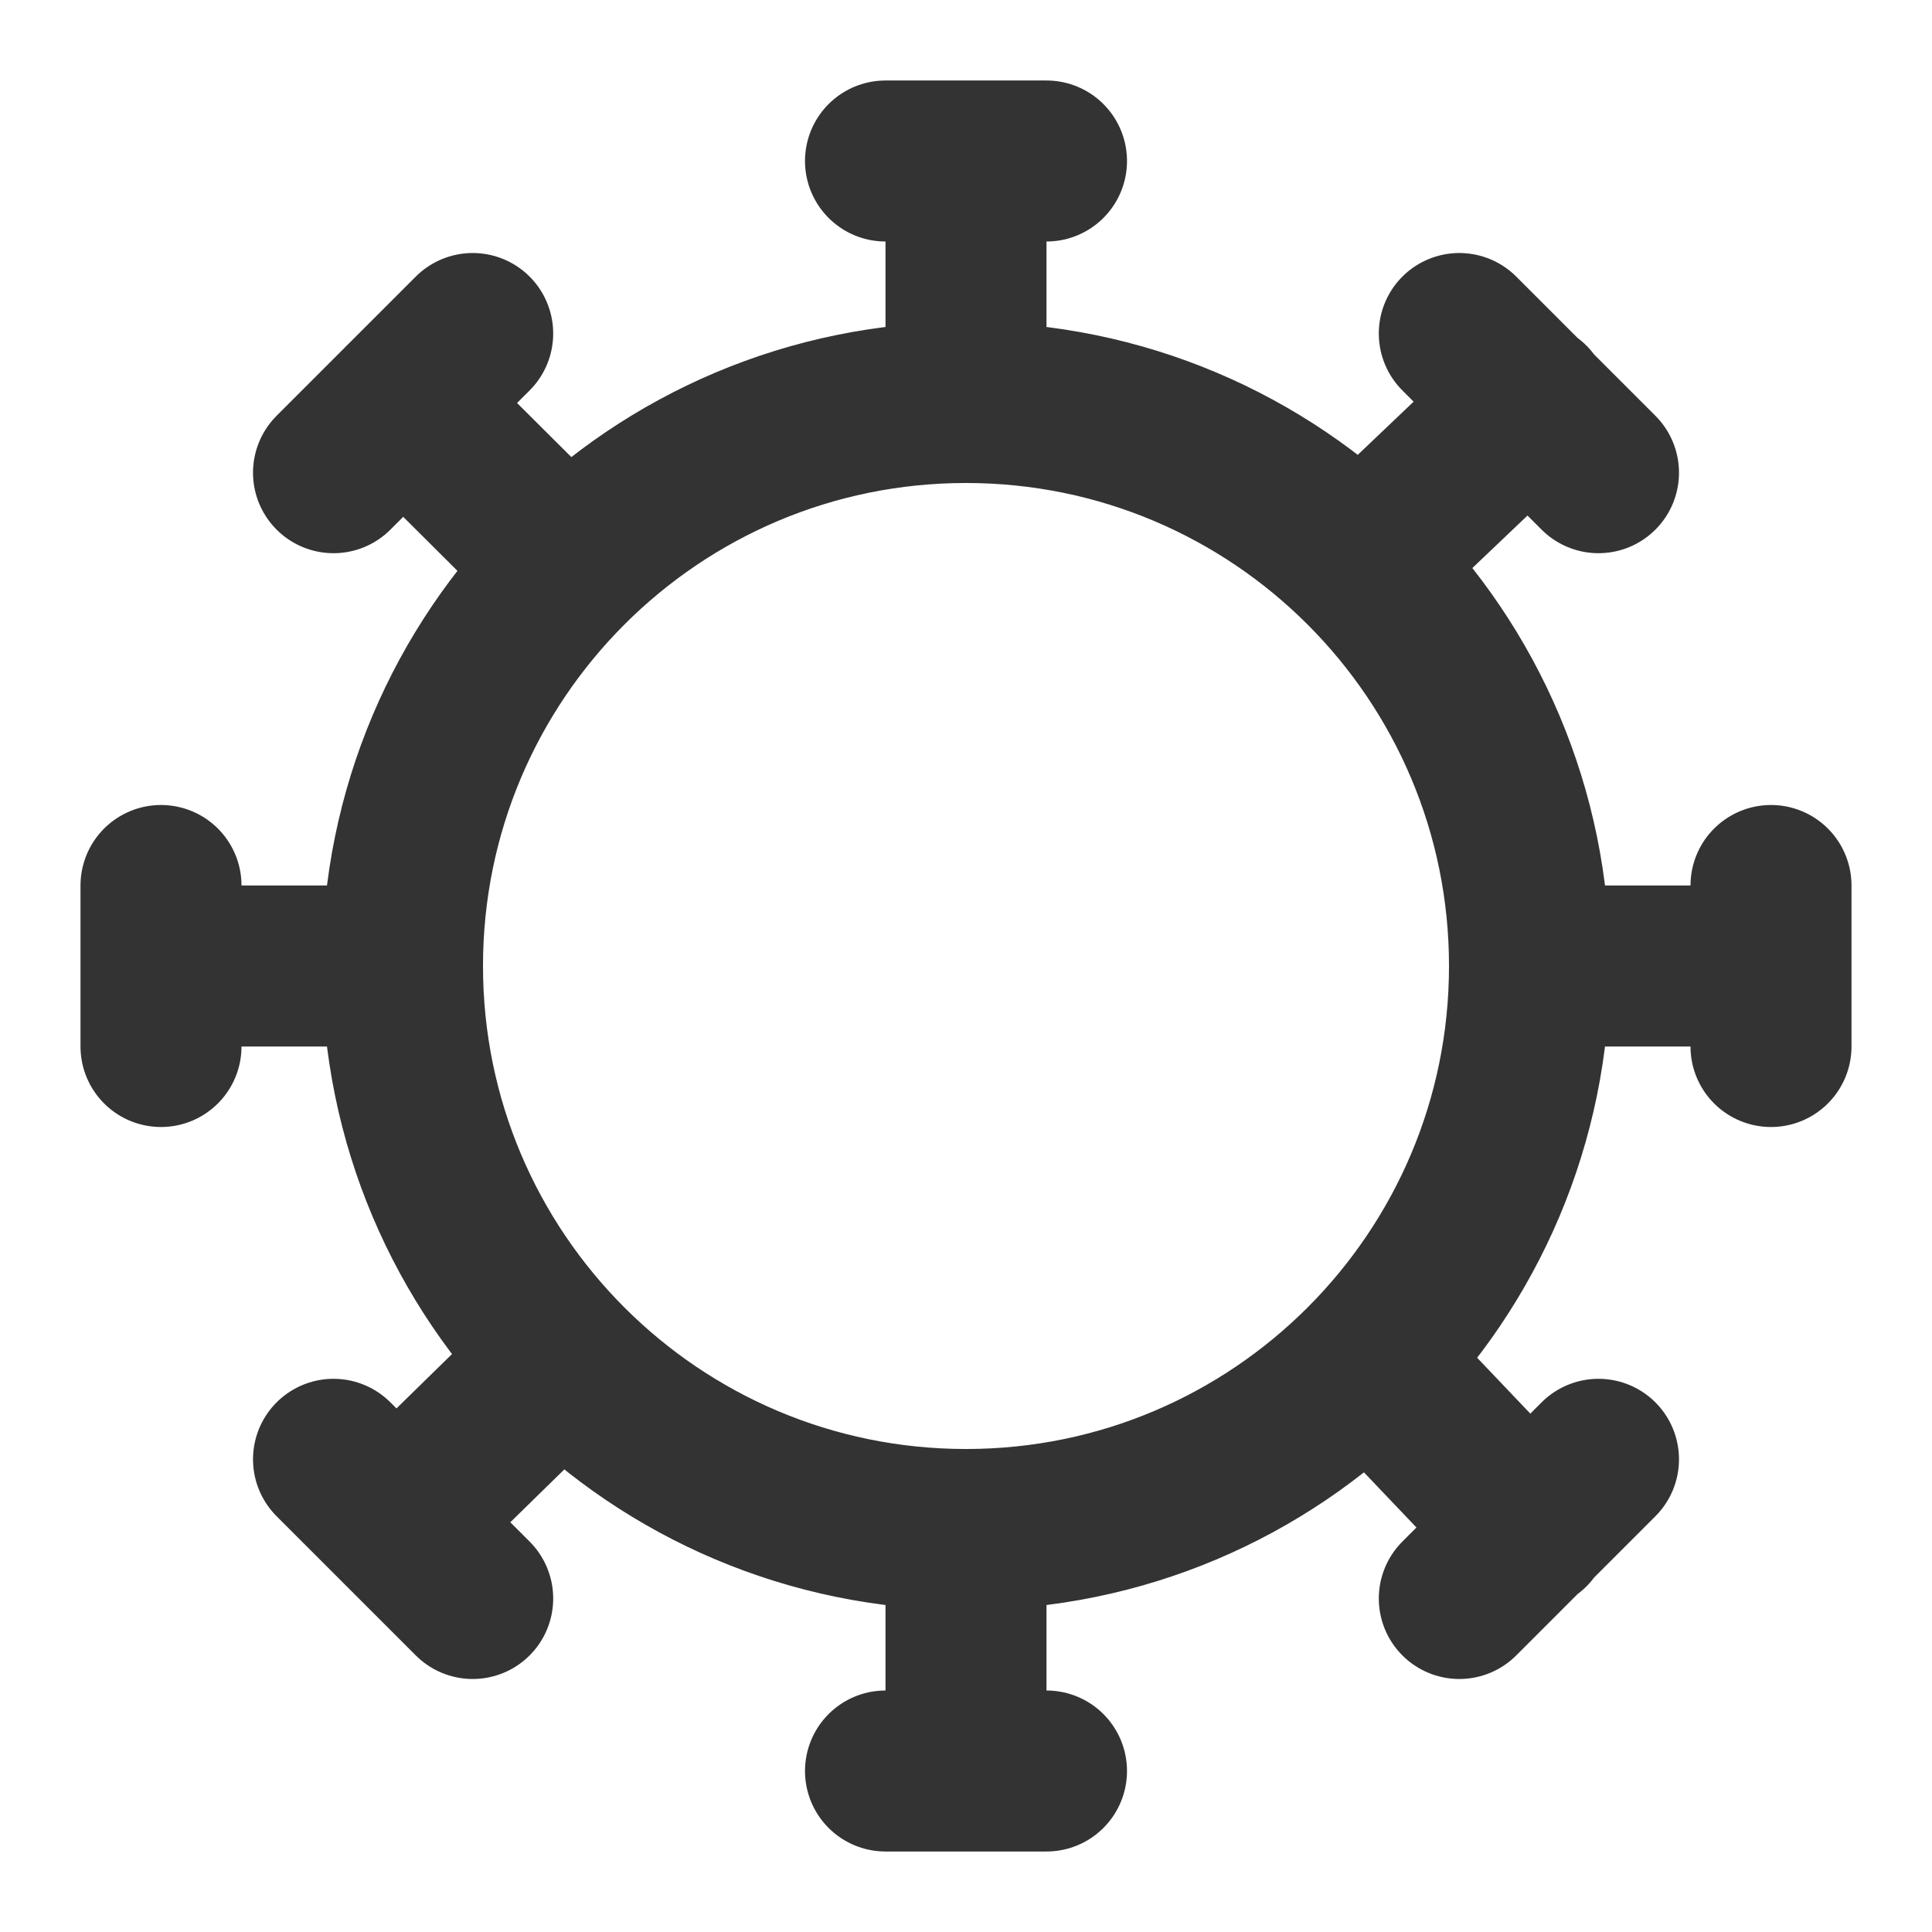 <?xml version="1.0" encoding="utf-8"?><!-- Скачано с сайта svg4.ru / Downloaded from svg4.ru -->
<svg width="800px" height="800px" viewBox="0 0 24 24" fill="none" xmlns="http://www.w3.org/2000/svg">
<path d="M11 22H13M19 12C19 15.866 15.866 19 12 19M19 12C19 8.134 15.866 5 12 5M19 12H22M12 19C8.134 19 5 15.866 5 12M12 19V22M5 12C5 8.134 8.134 5 12 5M5 12H2M12 5V2M11 2H13M22 13V11M17 16.899L19 19M18.128 19.857L19.857 18.128M16.899 7L19 5M19.857 5.872L18.128 4.143M2 13L2 11M7.054 7.046L5.007 5.007M4.143 5.872L5.872 4.143M6.983 16.881L4.918 18.902M5.872 19.857L4.143 18.128" stroke="#333333" stroke-width="2" stroke-linecap="round" stroke-linejoin="round"/>
</svg>